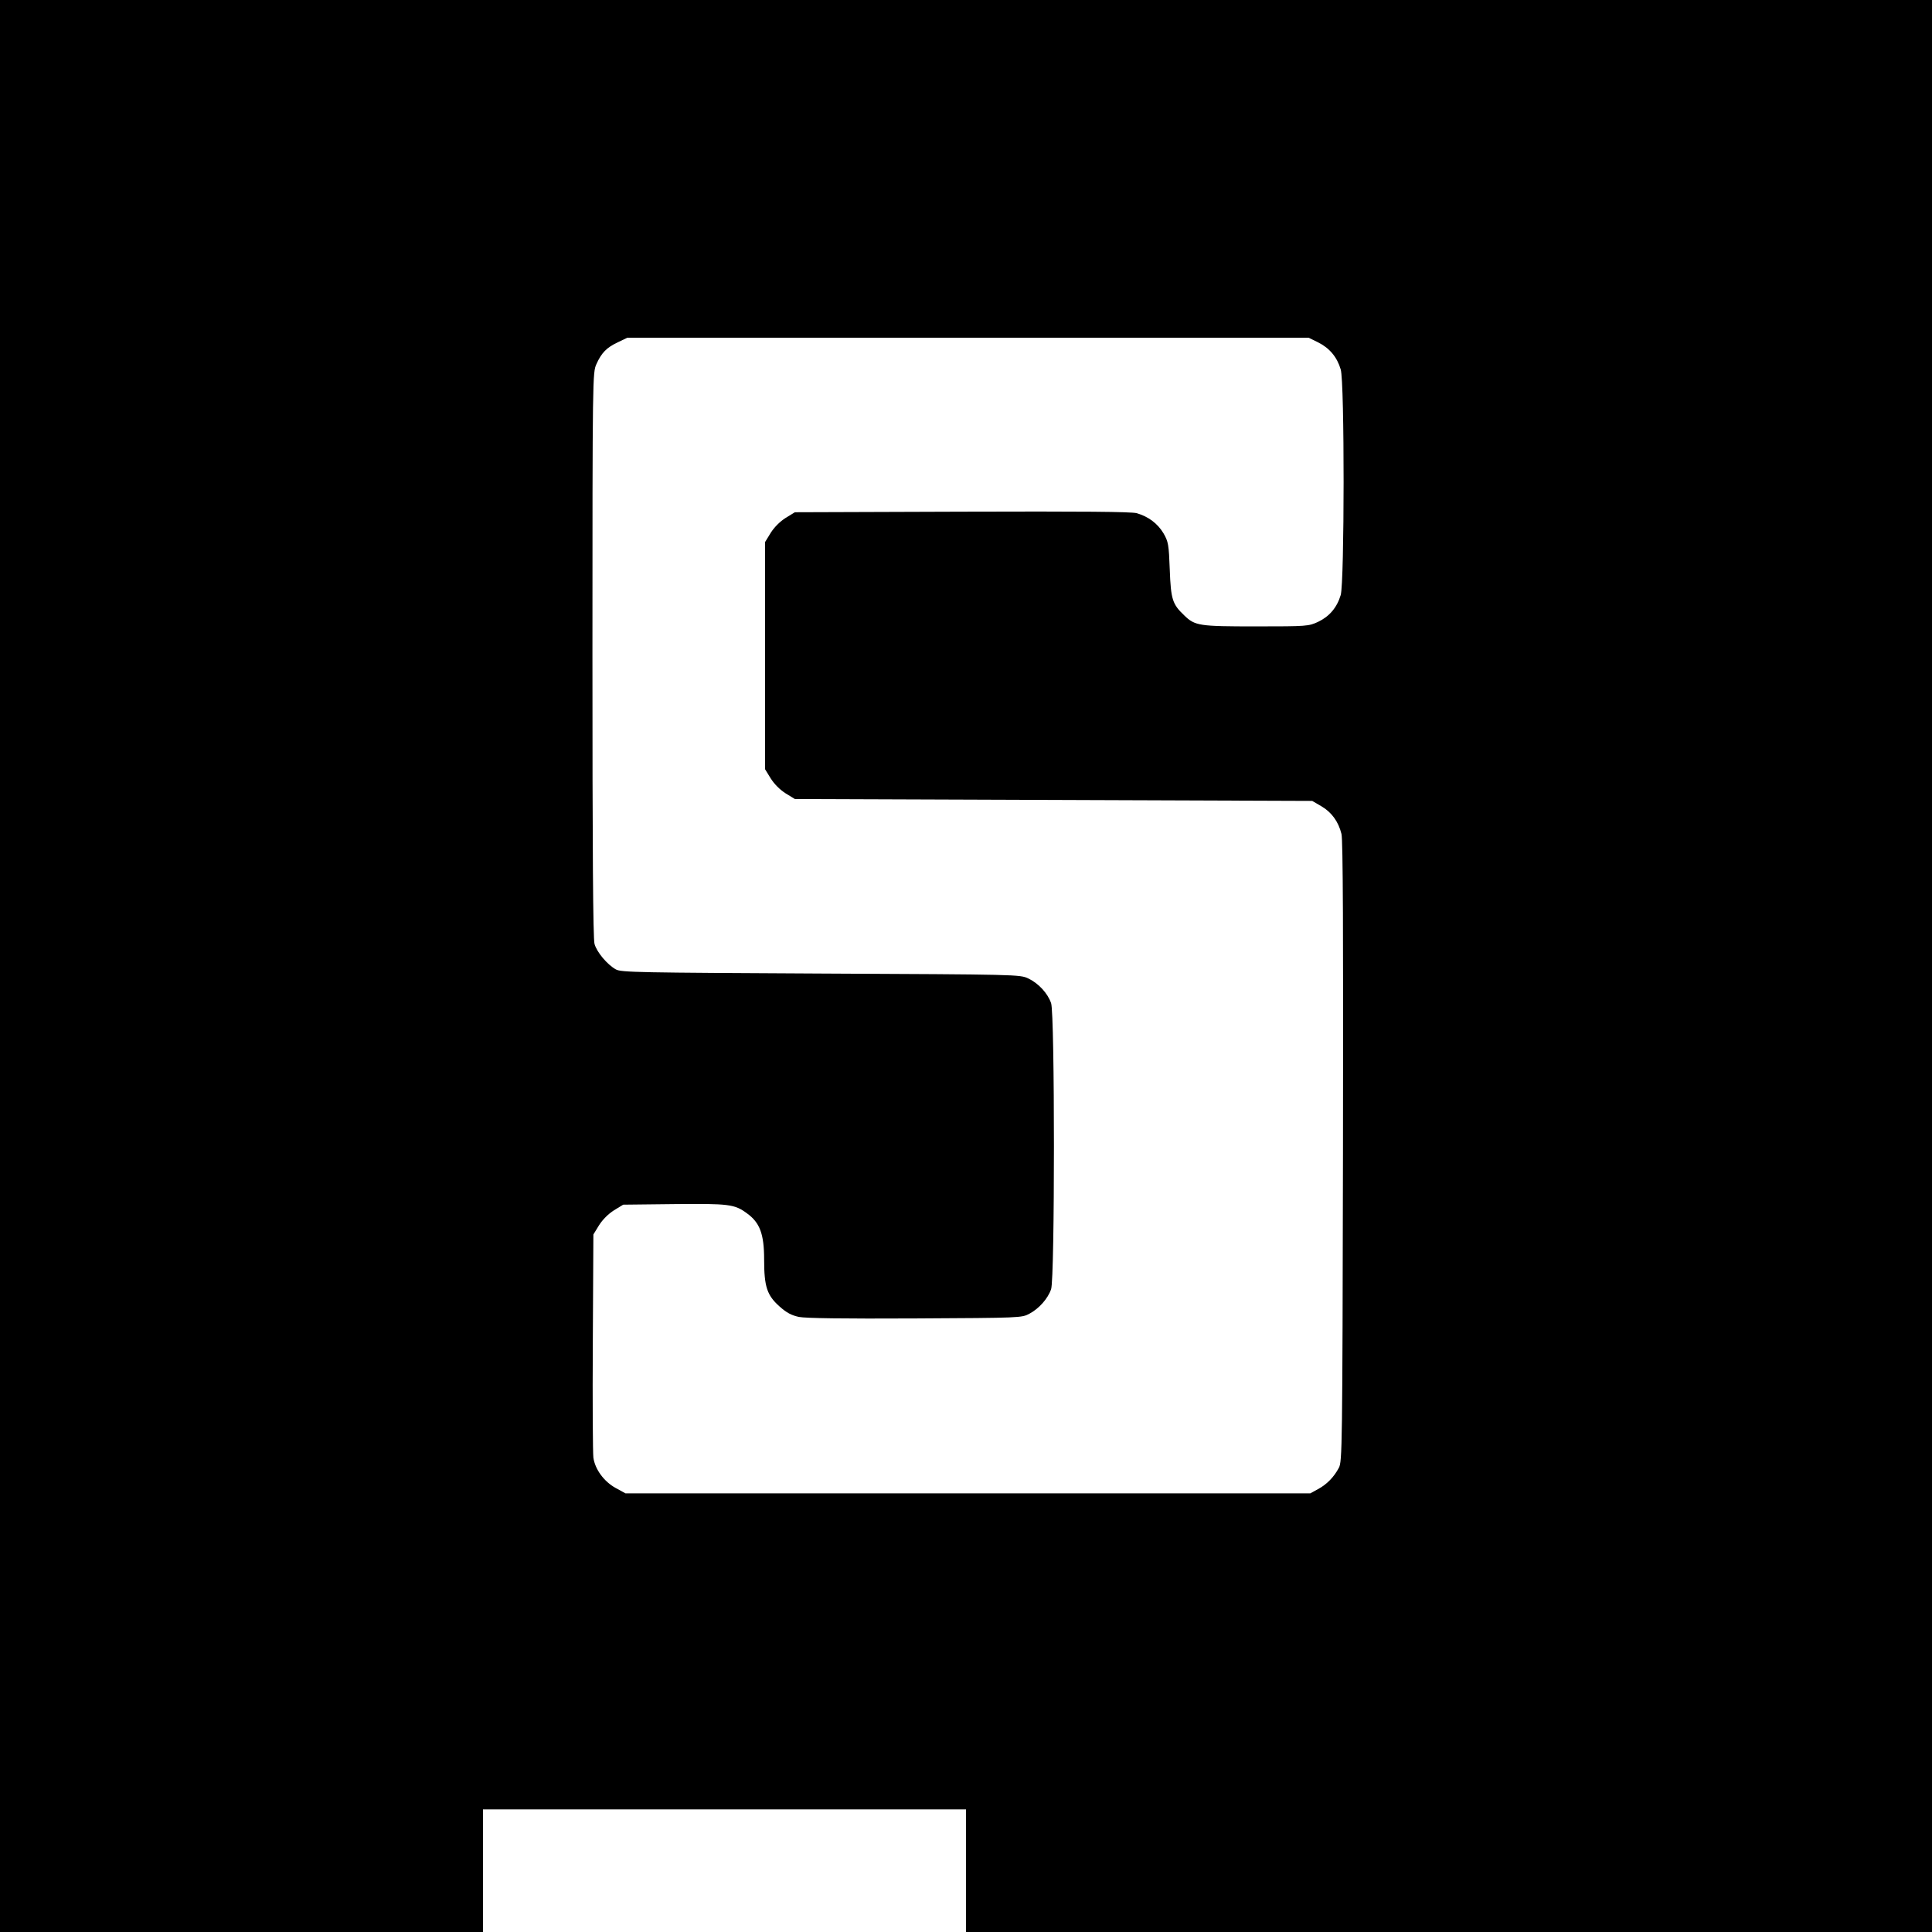 <?xml version="1.0" standalone="no"?>
<!DOCTYPE svg PUBLIC "-//W3C//DTD SVG 20010904//EN"
 "http://www.w3.org/TR/2001/REC-SVG-20010904/DTD/svg10.dtd">
<svg version="1.0" xmlns="http://www.w3.org/2000/svg"
 width="1024pt" height="1024pt" viewBox="0 0 1024 1024"
 preserveAspectRatio="xMidYMid meet">
<g transform="translate(0,1024) scale(0.1,-0.1)"
fill="#000000" stroke="none">
<path d="M0 5120 l0 -5120 1280 0 1280 0 0 325 0 325 1280 0 1280 0 0 -325 0
-325 2560 0 2560 0 0 5120 0 5120 -5120 0 -5120 0 0 -5120z m6987 3305 c60
-30 100 -78 119 -143 21 -67 20 -1128 0 -1196 -20 -67 -61 -114 -120 -142 -50
-23 -57 -24 -329 -24 -302 0 -323 3 -380 58 -63 60 -71 84 -77 242 -5 136 -8
149 -33 193 -31 52 -80 89 -142 107 -29 8 -289 10 -926 8 l-886 -3 -49 -30
c-30 -19 -60 -49 -79 -79 l-30 -49 0 -602 0 -602 30 -49 c19 -30 49 -60 79
-79 l49 -30 1371 -5 1371 -5 48 -28 c55 -32 91 -82 107 -147 8 -32 10 -524 8
-1685 -3 -1578 -4 -1641 -22 -1675 -26 -49 -64 -88 -111 -113 l-40 -22 -1815
0 -1815 0 -53 29 c-61 34 -108 98 -117 160 -3 22 -5 298 -3 612 l3 571 30 49
c19 30 49 60 79 79 l49 30 268 3 c292 3 322 0 388 -49 68 -49 91 -109 91 -245
0 -143 15 -189 81 -248 38 -34 63 -47 103 -56 36 -7 234 -10 617 -8 559 3 564
3 605 25 51 27 98 80 115 130 20 56 20 1460 0 1516 -18 53 -68 106 -121 131
-44 21 -57 21 -1100 26 -965 5 -1058 6 -1086 22 -45 25 -101 91 -113 135 -8
26 -11 509 -11 1533 0 1483 1 1495 21 1540 27 60 54 88 114 116 l50 24 1806 0
1805 0 51 -25z"/>
</g>
</svg>
